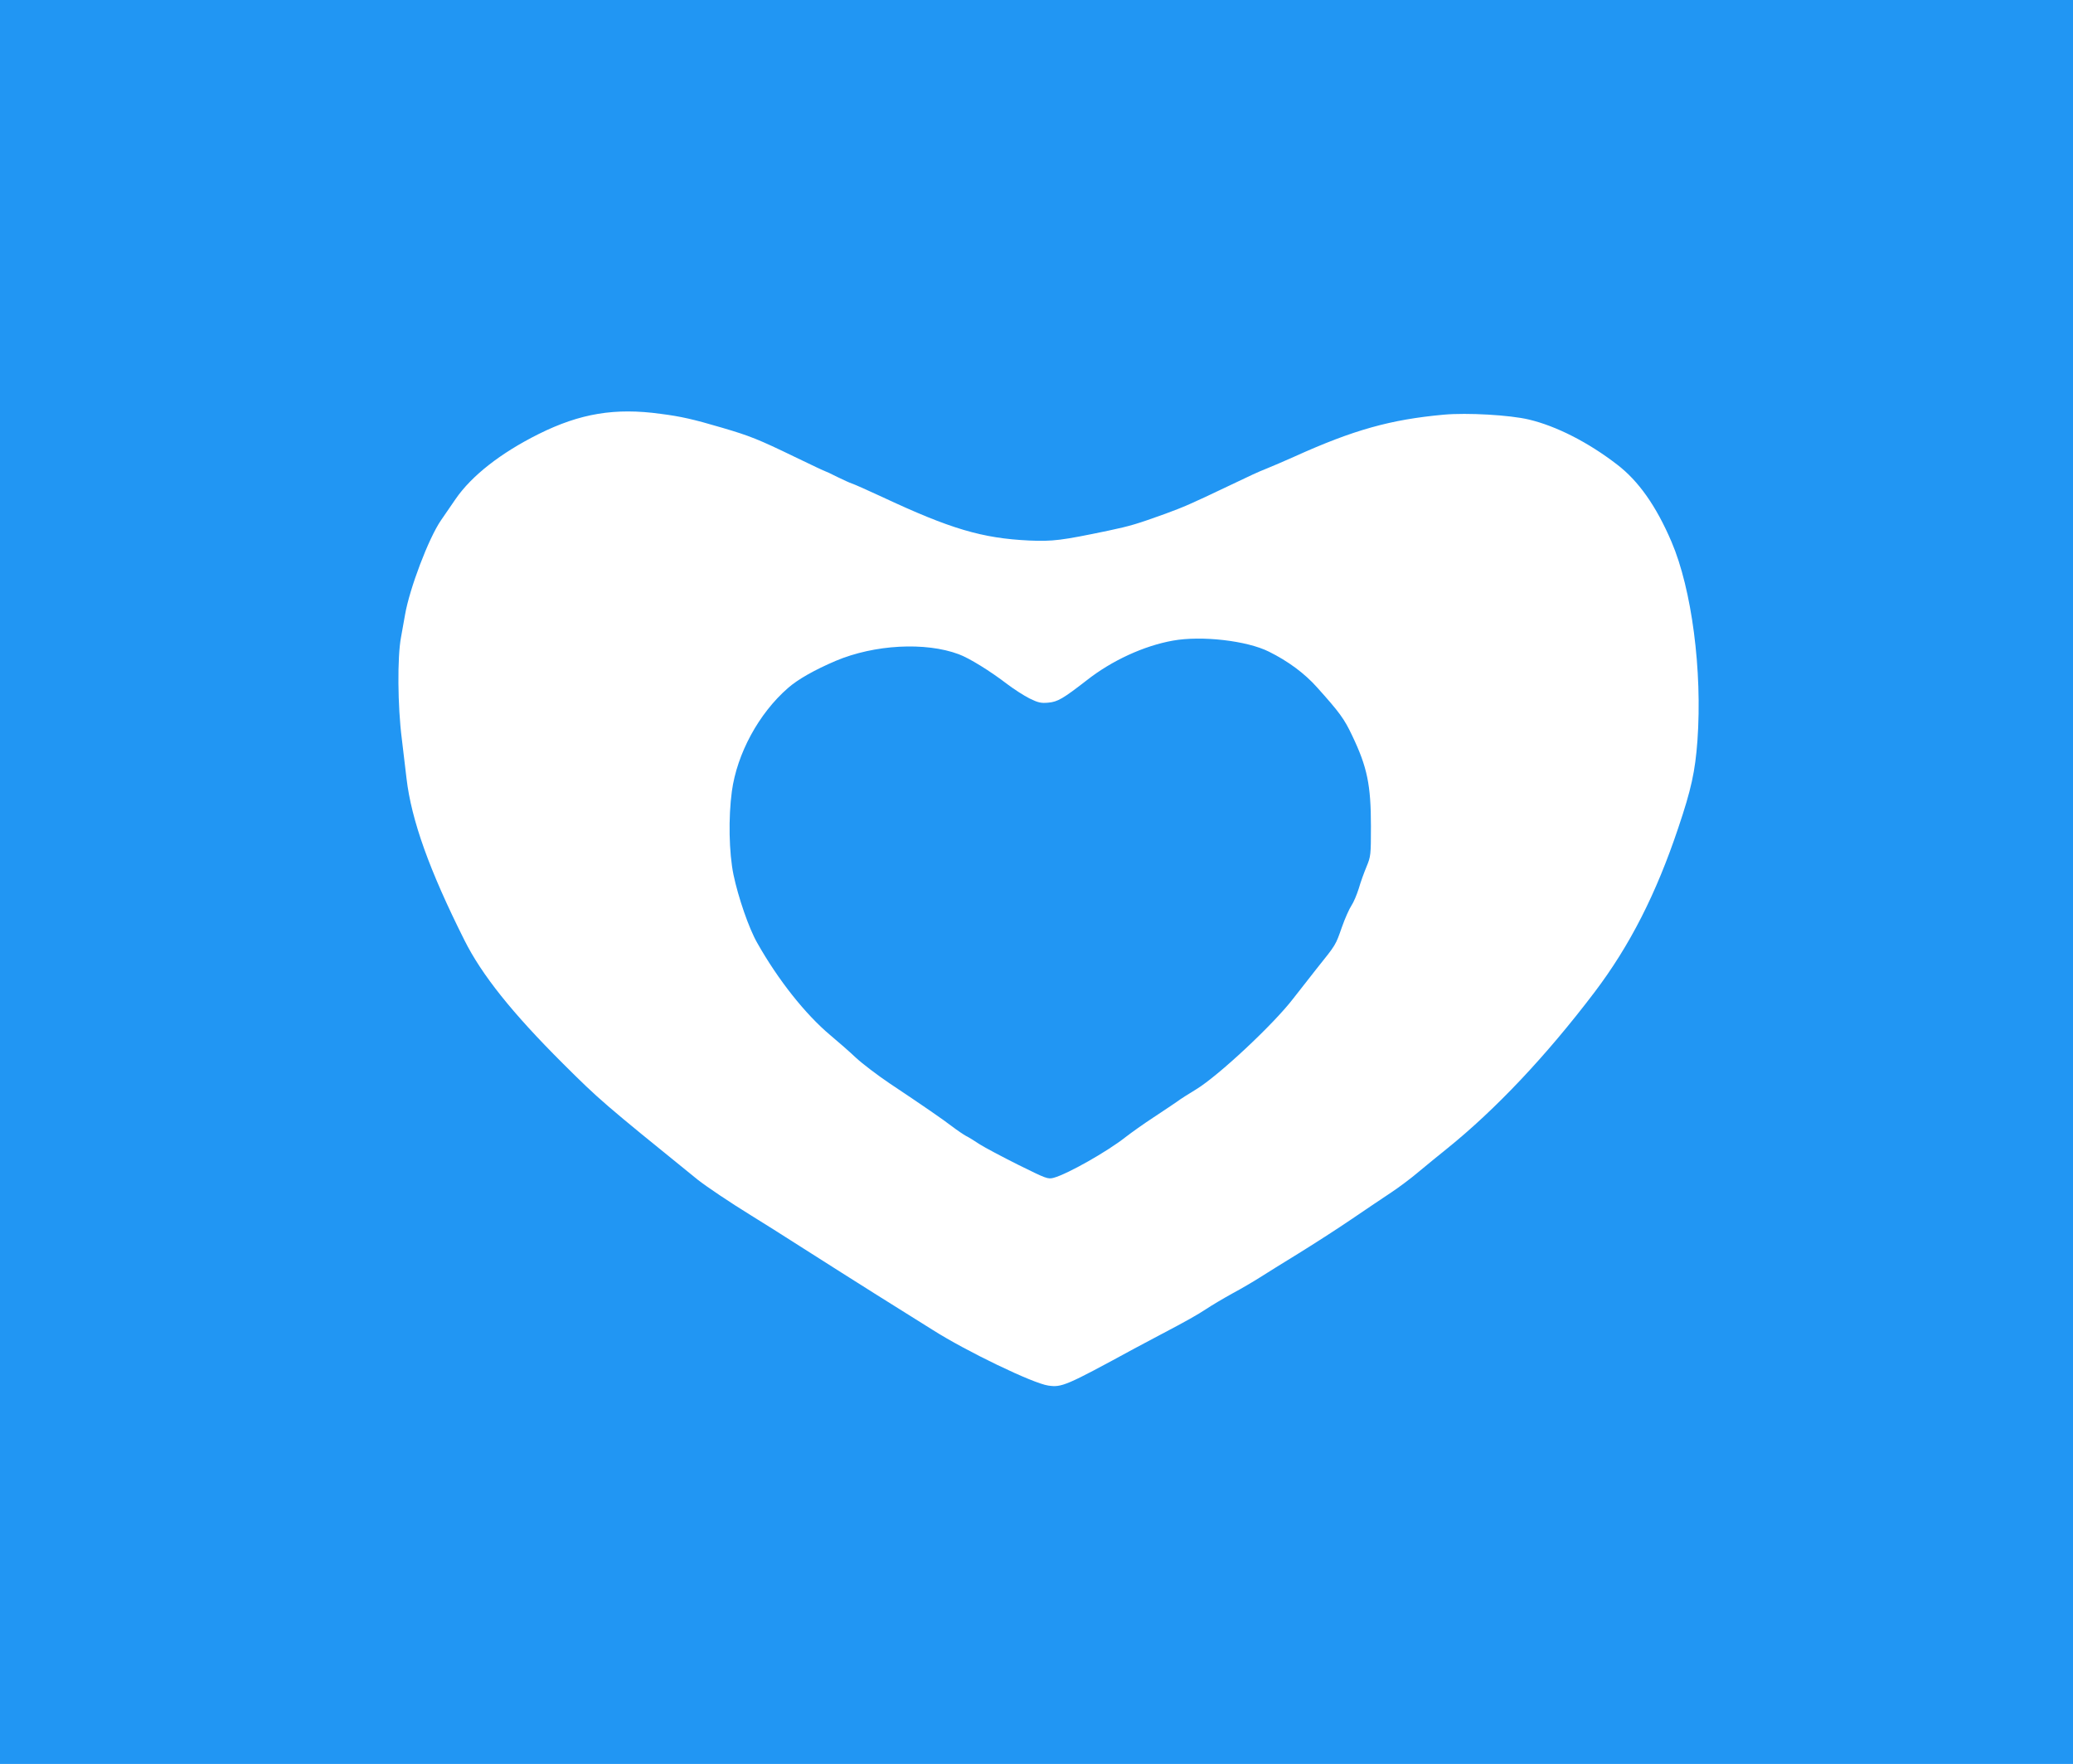 <?xml version="1.0" standalone="no"?>
<!DOCTYPE svg PUBLIC "-//W3C//DTD SVG 20010904//EN"
 "http://www.w3.org/TR/2001/REC-SVG-20010904/DTD/svg10.dtd">
<svg version="1.0" xmlns="http://www.w3.org/2000/svg"
 width="1280pt" height="1089pt" viewBox="0 0 1280 1089"
 preserveAspectRatio="xMidYMid meet">
<g transform="translate(0,1089) scale(0.1,-0.1)"
fill="#2196f3" stroke="none">
<path d="M0 5445 l0 -5445 6400 0 6400 0 0 5445 0 5445 -6400 0 -6400 0 0
-5445z m4080 2890 c125 -16 200 -33 380 -86 170 -50 223 -71 448 -180 101 -49
186 -89 189 -89 2 0 35 -15 72 -34 37 -18 78 -37 91 -41 13 -4 97 -41 185 -82
425 -199 619 -256 910 -270 146 -6 197 0 489 61 137 29 176 41 351 104 112 41
161 62 385 169 151 72 180 86 245 112 28 11 102 43 165 71 369 167 597 230
925 260 144 13 408 -2 525 -30 169 -40 366 -140 545 -278 132 -101 241 -255
336 -477 125 -292 191 -794 160 -1228 -14 -189 -38 -300 -118 -537 -137 -409
-299 -727 -517 -1015 -299 -394 -612 -725 -911 -966 -49 -39 -128 -104 -175
-143 -47 -40 -123 -97 -170 -128 -47 -31 -157 -105 -245 -165 -88 -60 -236
-155 -330 -213 -93 -57 -199 -123 -235 -146 -36 -23 -112 -68 -170 -99 -58
-32 -130 -75 -160 -95 -56 -37 -123 -75 -285 -160 -49 -26 -121 -64 -160 -85
-424 -231 -449 -241 -532 -229 -94 13 -505 211 -713 343 -69 43 -224 140 -345
216 -121 76 -323 204 -450 285 -126 81 -273 173 -325 205 -135 83 -277 179
-332 222 -583 472 -608 494 -833 718 -311 310 -500 546 -607 760 -216 430
-328 742 -358 1000 -5 44 -18 154 -29 244 -26 203 -28 504 -5 626 8 44 19 107
25 140 28 162 146 473 222 583 29 42 69 101 90 131 99 144 278 284 512 401
257 128 473 164 755 125z"/>
<path d="M7242 6935 c-179 -32 -377 -123 -532 -245 -146 -113 -179 -133 -238
-138 -44 -4 -62 0 -115 26 -34 17 -96 57 -137 88 -107 82 -235 161 -300 185
-206 77 -521 60 -760 -41 -129 -55 -234 -114 -295 -168 -180 -157 -314 -404
-346 -637 -22 -163 -18 -379 10 -515 29 -139 95 -331 146 -420 129 -229 298
-442 452 -571 48 -40 120 -103 159 -140 39 -36 131 -106 205 -156 207 -138
329 -222 389 -268 30 -23 69 -49 85 -58 17 -8 55 -32 85 -52 30 -19 137 -76
237 -126 174 -86 183 -90 220 -80 84 23 329 161 443 251 36 28 112 82 170 120
58 38 123 82 145 97 21 16 76 51 121 78 138 84 478 402 599 560 30 39 95 122
145 185 121 151 116 143 156 257 19 54 46 114 59 133 13 19 33 67 45 105 11
39 33 99 48 135 26 63 27 71 27 250 0 254 -23 365 -116 559 -49 104 -78 143
-218 299 -76 85 -177 160 -296 219 -136 68 -416 100 -593 68z"/>
</g>
</svg>
